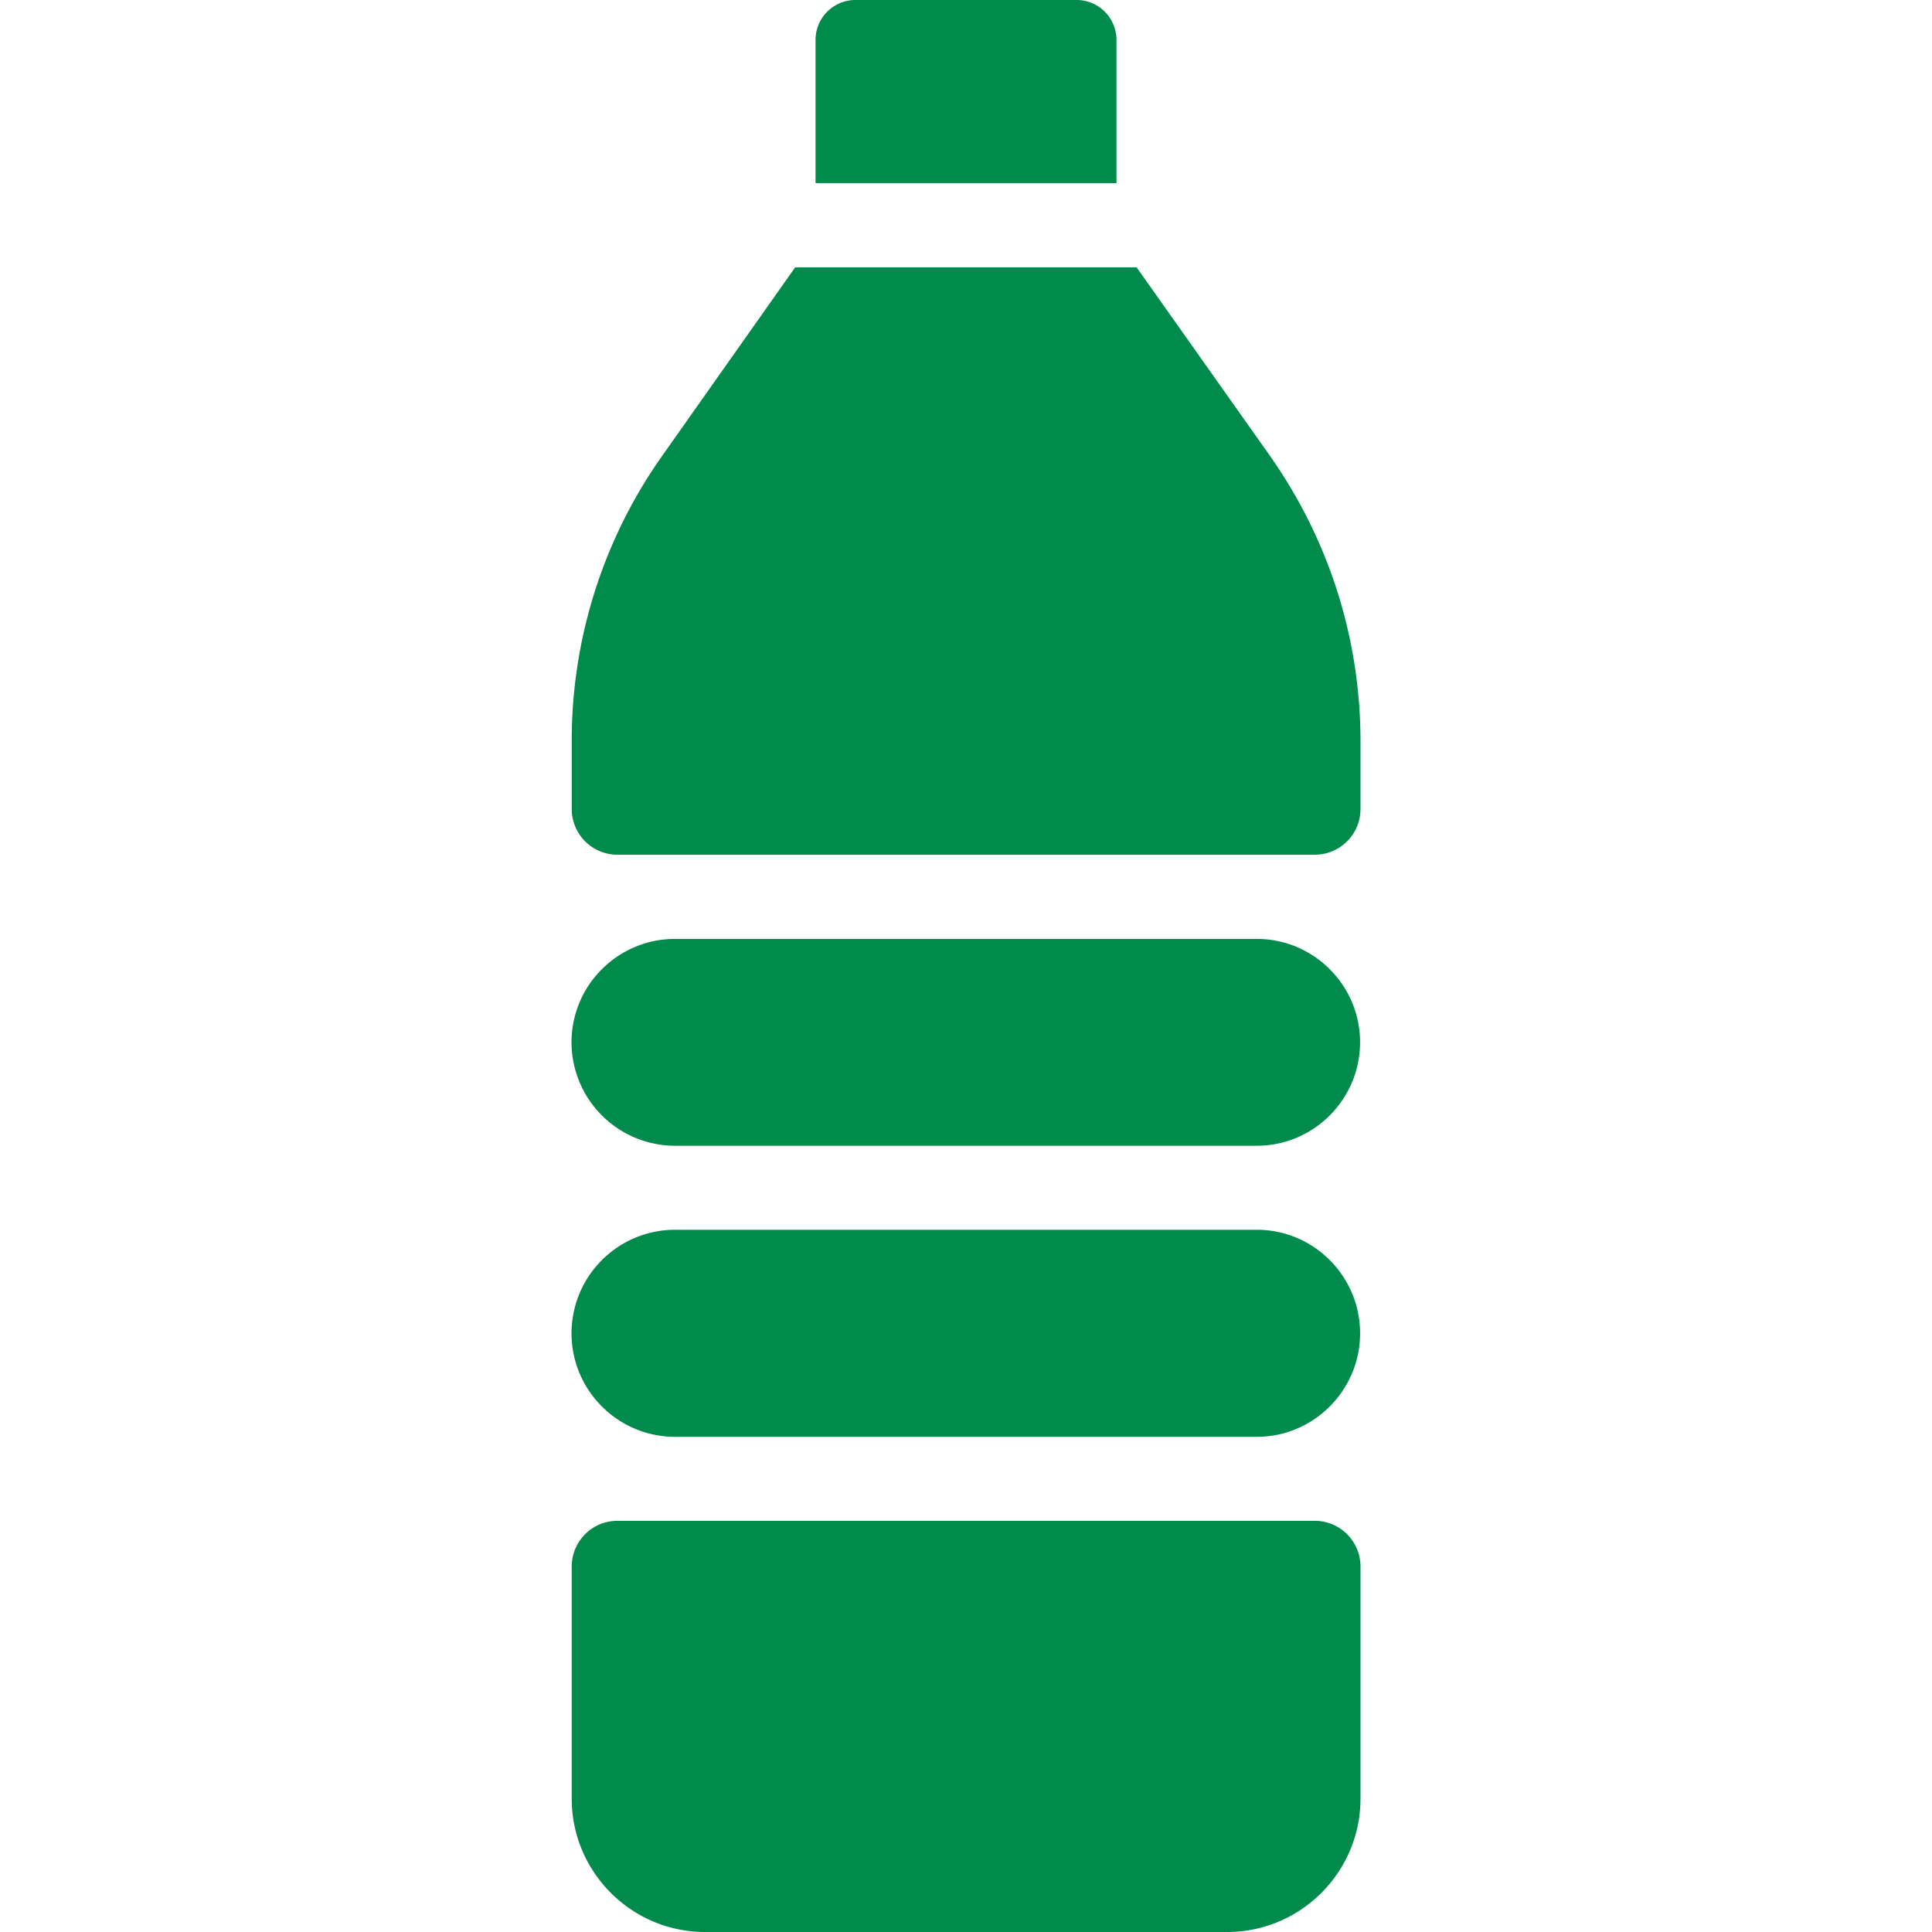 <svg xmlns="http://www.w3.org/2000/svg" version="1.1" xmlns:xlink="http://www.w3.org/1999/xlink" width="512" height="512" x="0" y="0" viewBox="0 0 128 128" style="enable-background:new 0 0 512 512" xml:space="preserve" class=""><g><path d="M87.102 100.758H40.911a3.029 3.029 0 0 0-3.033 3.019v15.388c0 4.87 3.965 8.835 8.835 8.835h34.588c4.87 0 8.835-3.965 8.835-8.835v-15.388a3.03 3.03 0 0 0-3.034-3.019zm-3.839-19.283H44.724a6.864 6.864 0 0 0-6.859 6.859c0 3.771 3.061 6.845 6.832 6.859h38.595c3.756-.014 6.817-3.089 6.817-6.859-.001-3.784-3.076-6.859-6.846-6.859zm0-19.27H44.724c-3.784 0-6.859 3.074-6.859 6.845a6.864 6.864 0 0 0 6.859 6.859h38.539c3.771 0 6.845-3.074 6.845-6.859 0-3.77-3.075-6.845-6.845-6.845zm.82-32.083-8.78-12.41H52.682l-8.765 12.424a32.673 32.673 0 0 0-6.038 18.978v4.494a3.028 3.028 0 0 0 3.033 3.019h46.191a3.029 3.029 0 0 0 3.033-3.019v-4.48c-.001-6.846-2.101-13.414-6.053-19.006zM71.325 0h-14.65a2.643 2.643 0 0 0-2.643 2.643v9.488h19.937V2.643A2.643 2.643 0 0 0 71.325 0z" fill="#008a4b" opacity="1" data-original="#000000" class=""></path></g></svg>